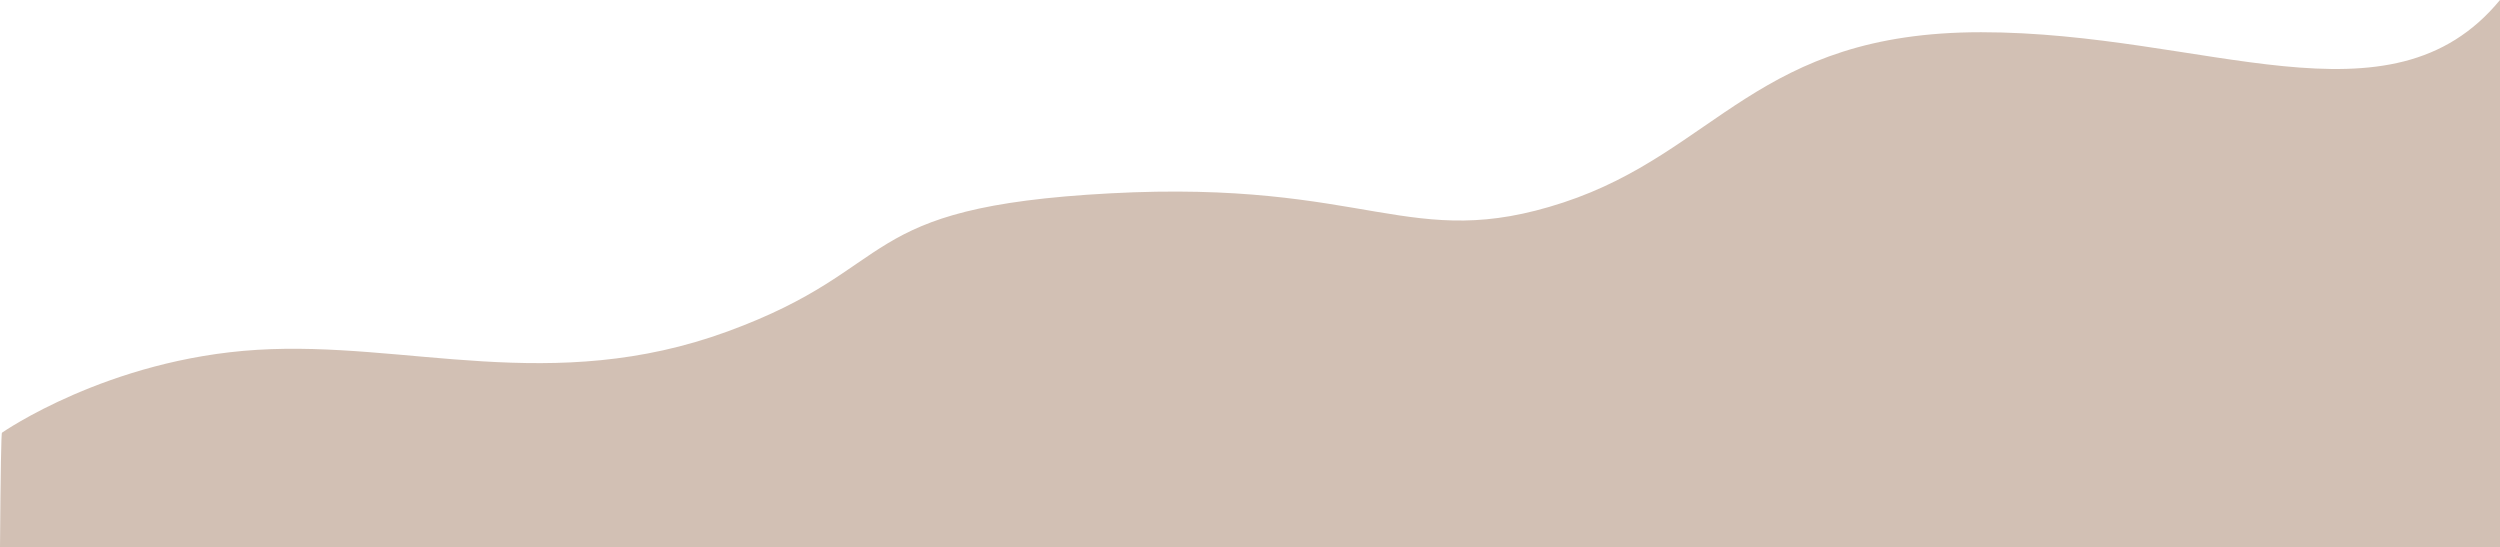 <?xml version="1.0" encoding="UTF-8"?>
<svg id="_レイヤー_1" data-name="レイヤー 1" xmlns="http://www.w3.org/2000/svg" viewBox="0 0 1278.529 279.945">
  <defs>
    <style>
      .cls-1 {
        fill: #d2c0b4;
        stroke-width: 0px;
      }
    </style>
  </defs>
  <path class="cls-1" d="m1278.529,0c-56.228,68.268-150.691,16.479-265.396,16.479s-134.947,61.205-213.667,87.1-98.961-11.771-231.659-4.708c-132.698,7.062-105.709,37.665-195.674,70.621-89.965,32.957-164.186,4.708-240.656,9.417C55.007,183.616,1.028,221.28,1.028,221.28c-.397-.415-.738,20.128-1.028,58.665h1278.529V0Z"/>
</svg>